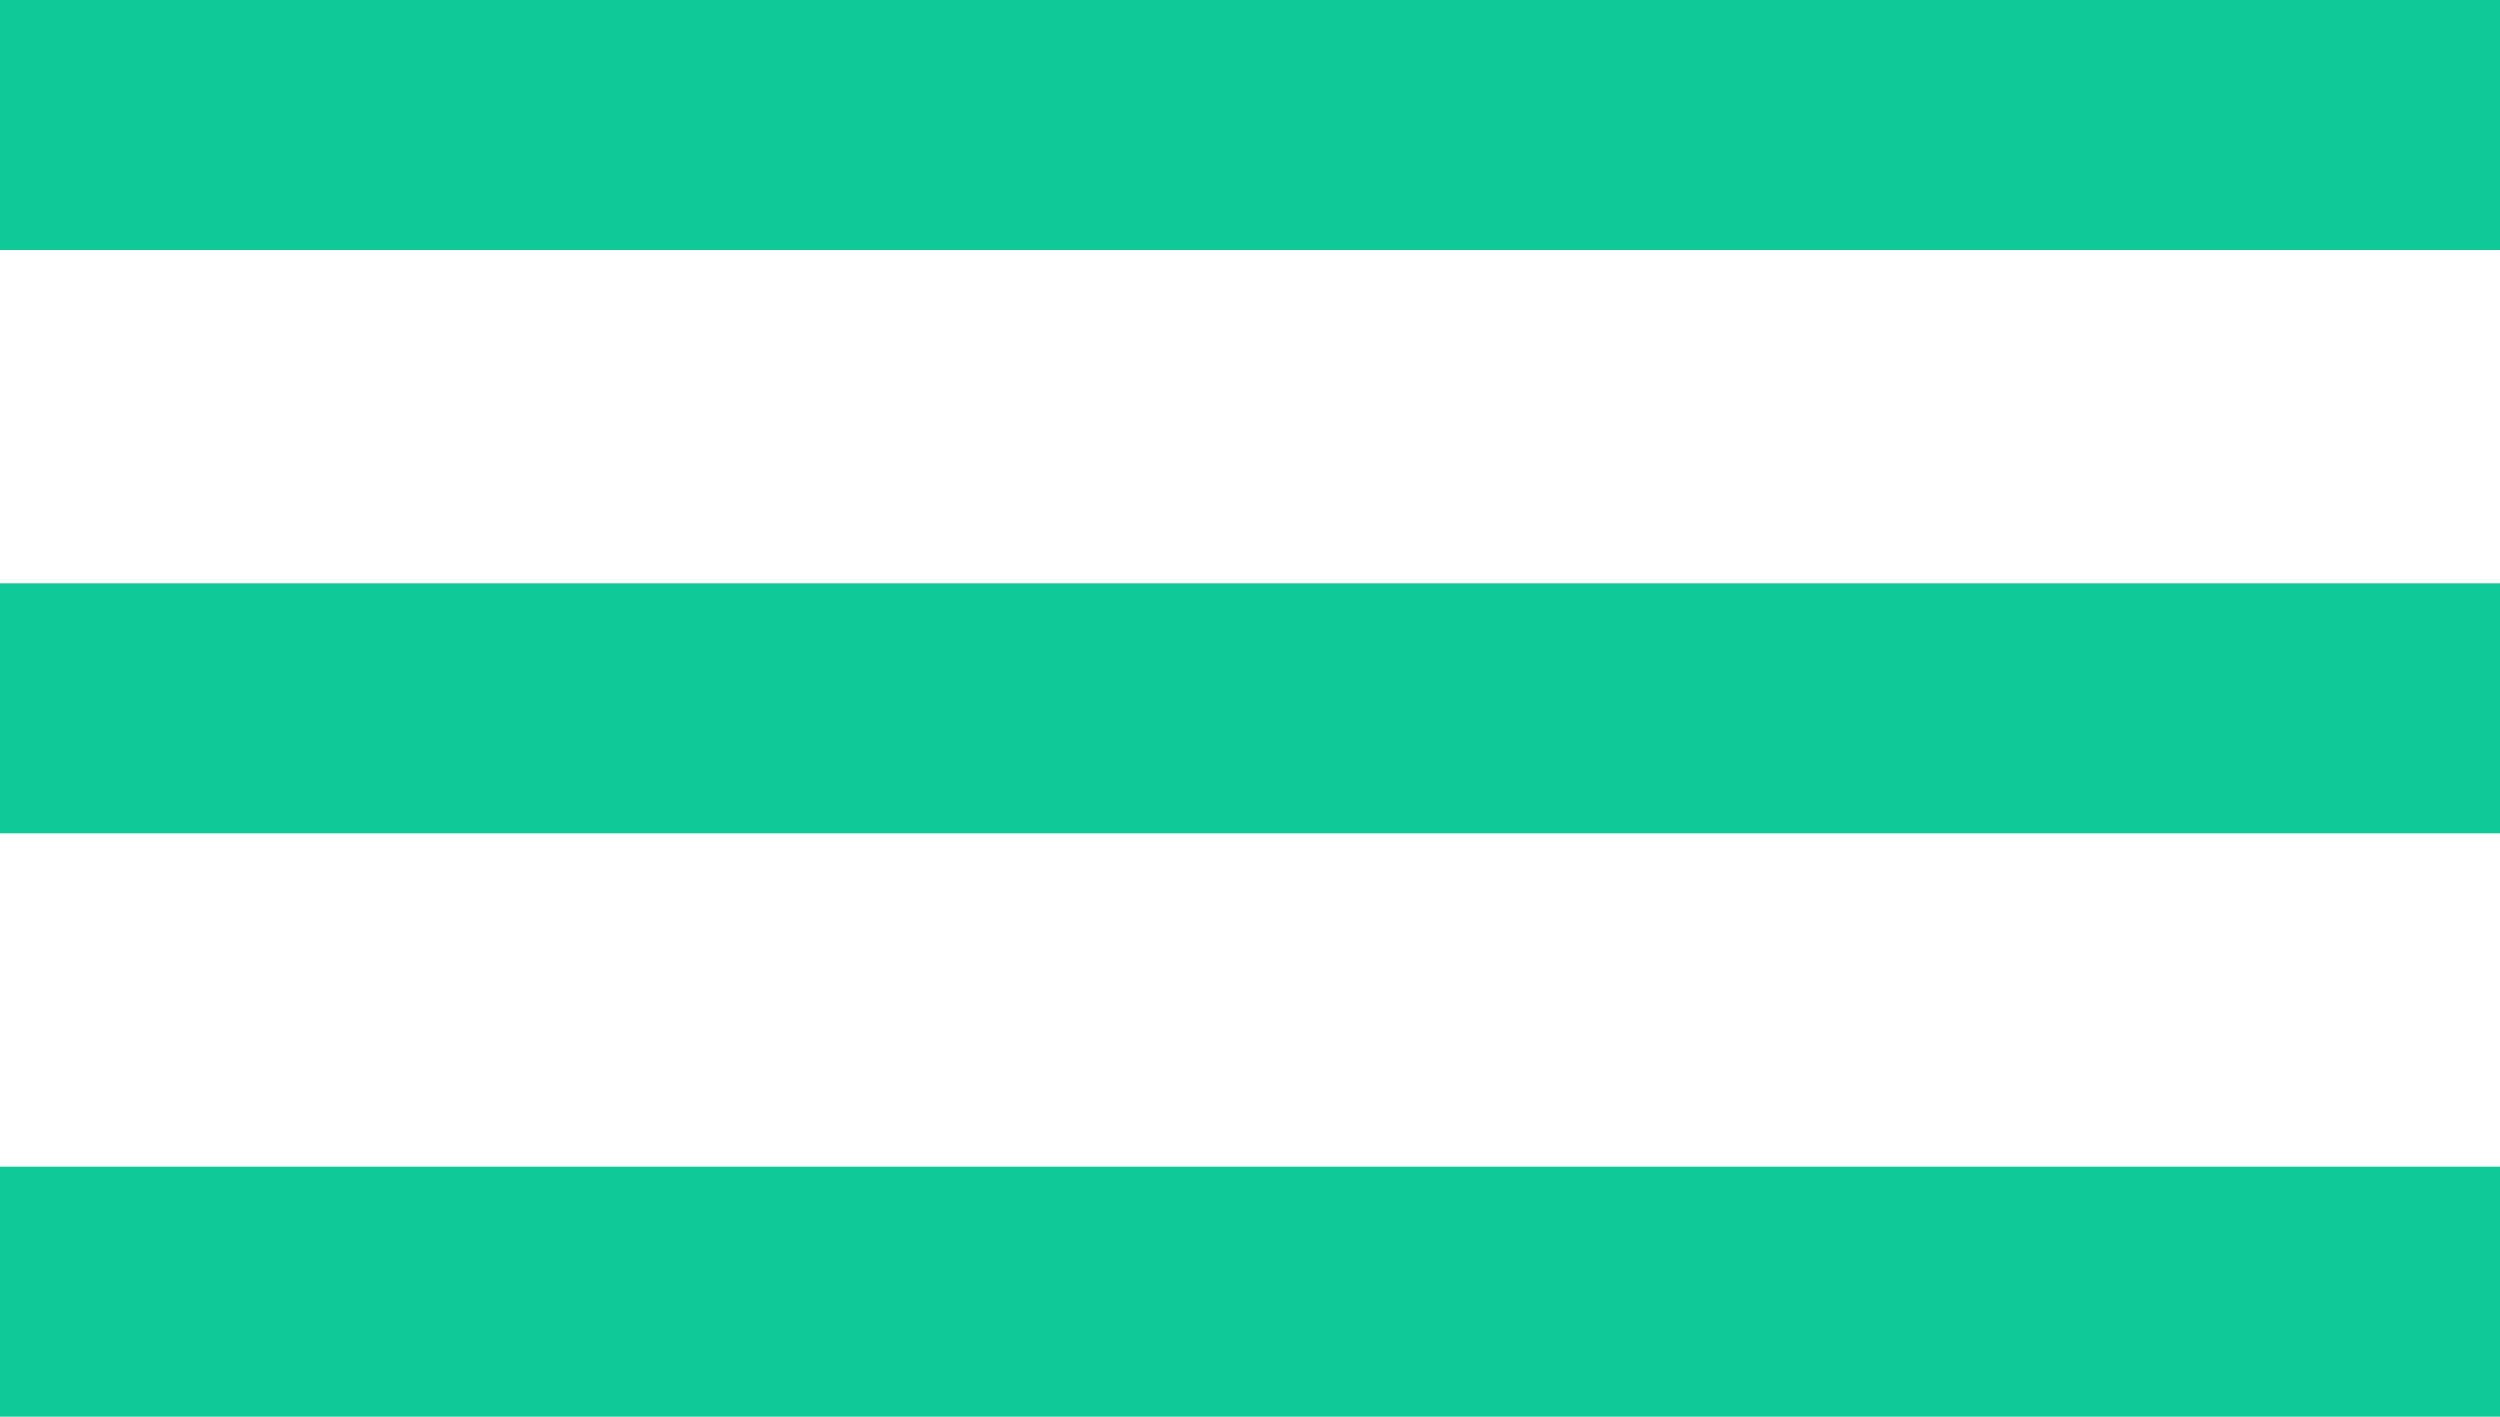 <svg width="30" height="17" viewBox="0 0 30 17" fill="none" xmlns="http://www.w3.org/2000/svg">
<rect width="30" height="3" fill="#0FC998"/>
<rect y="7" width="30" height="3" fill="#0FC998"/>
<rect y="14" width="30" height="3" fill="#0FC998"/>
</svg>
